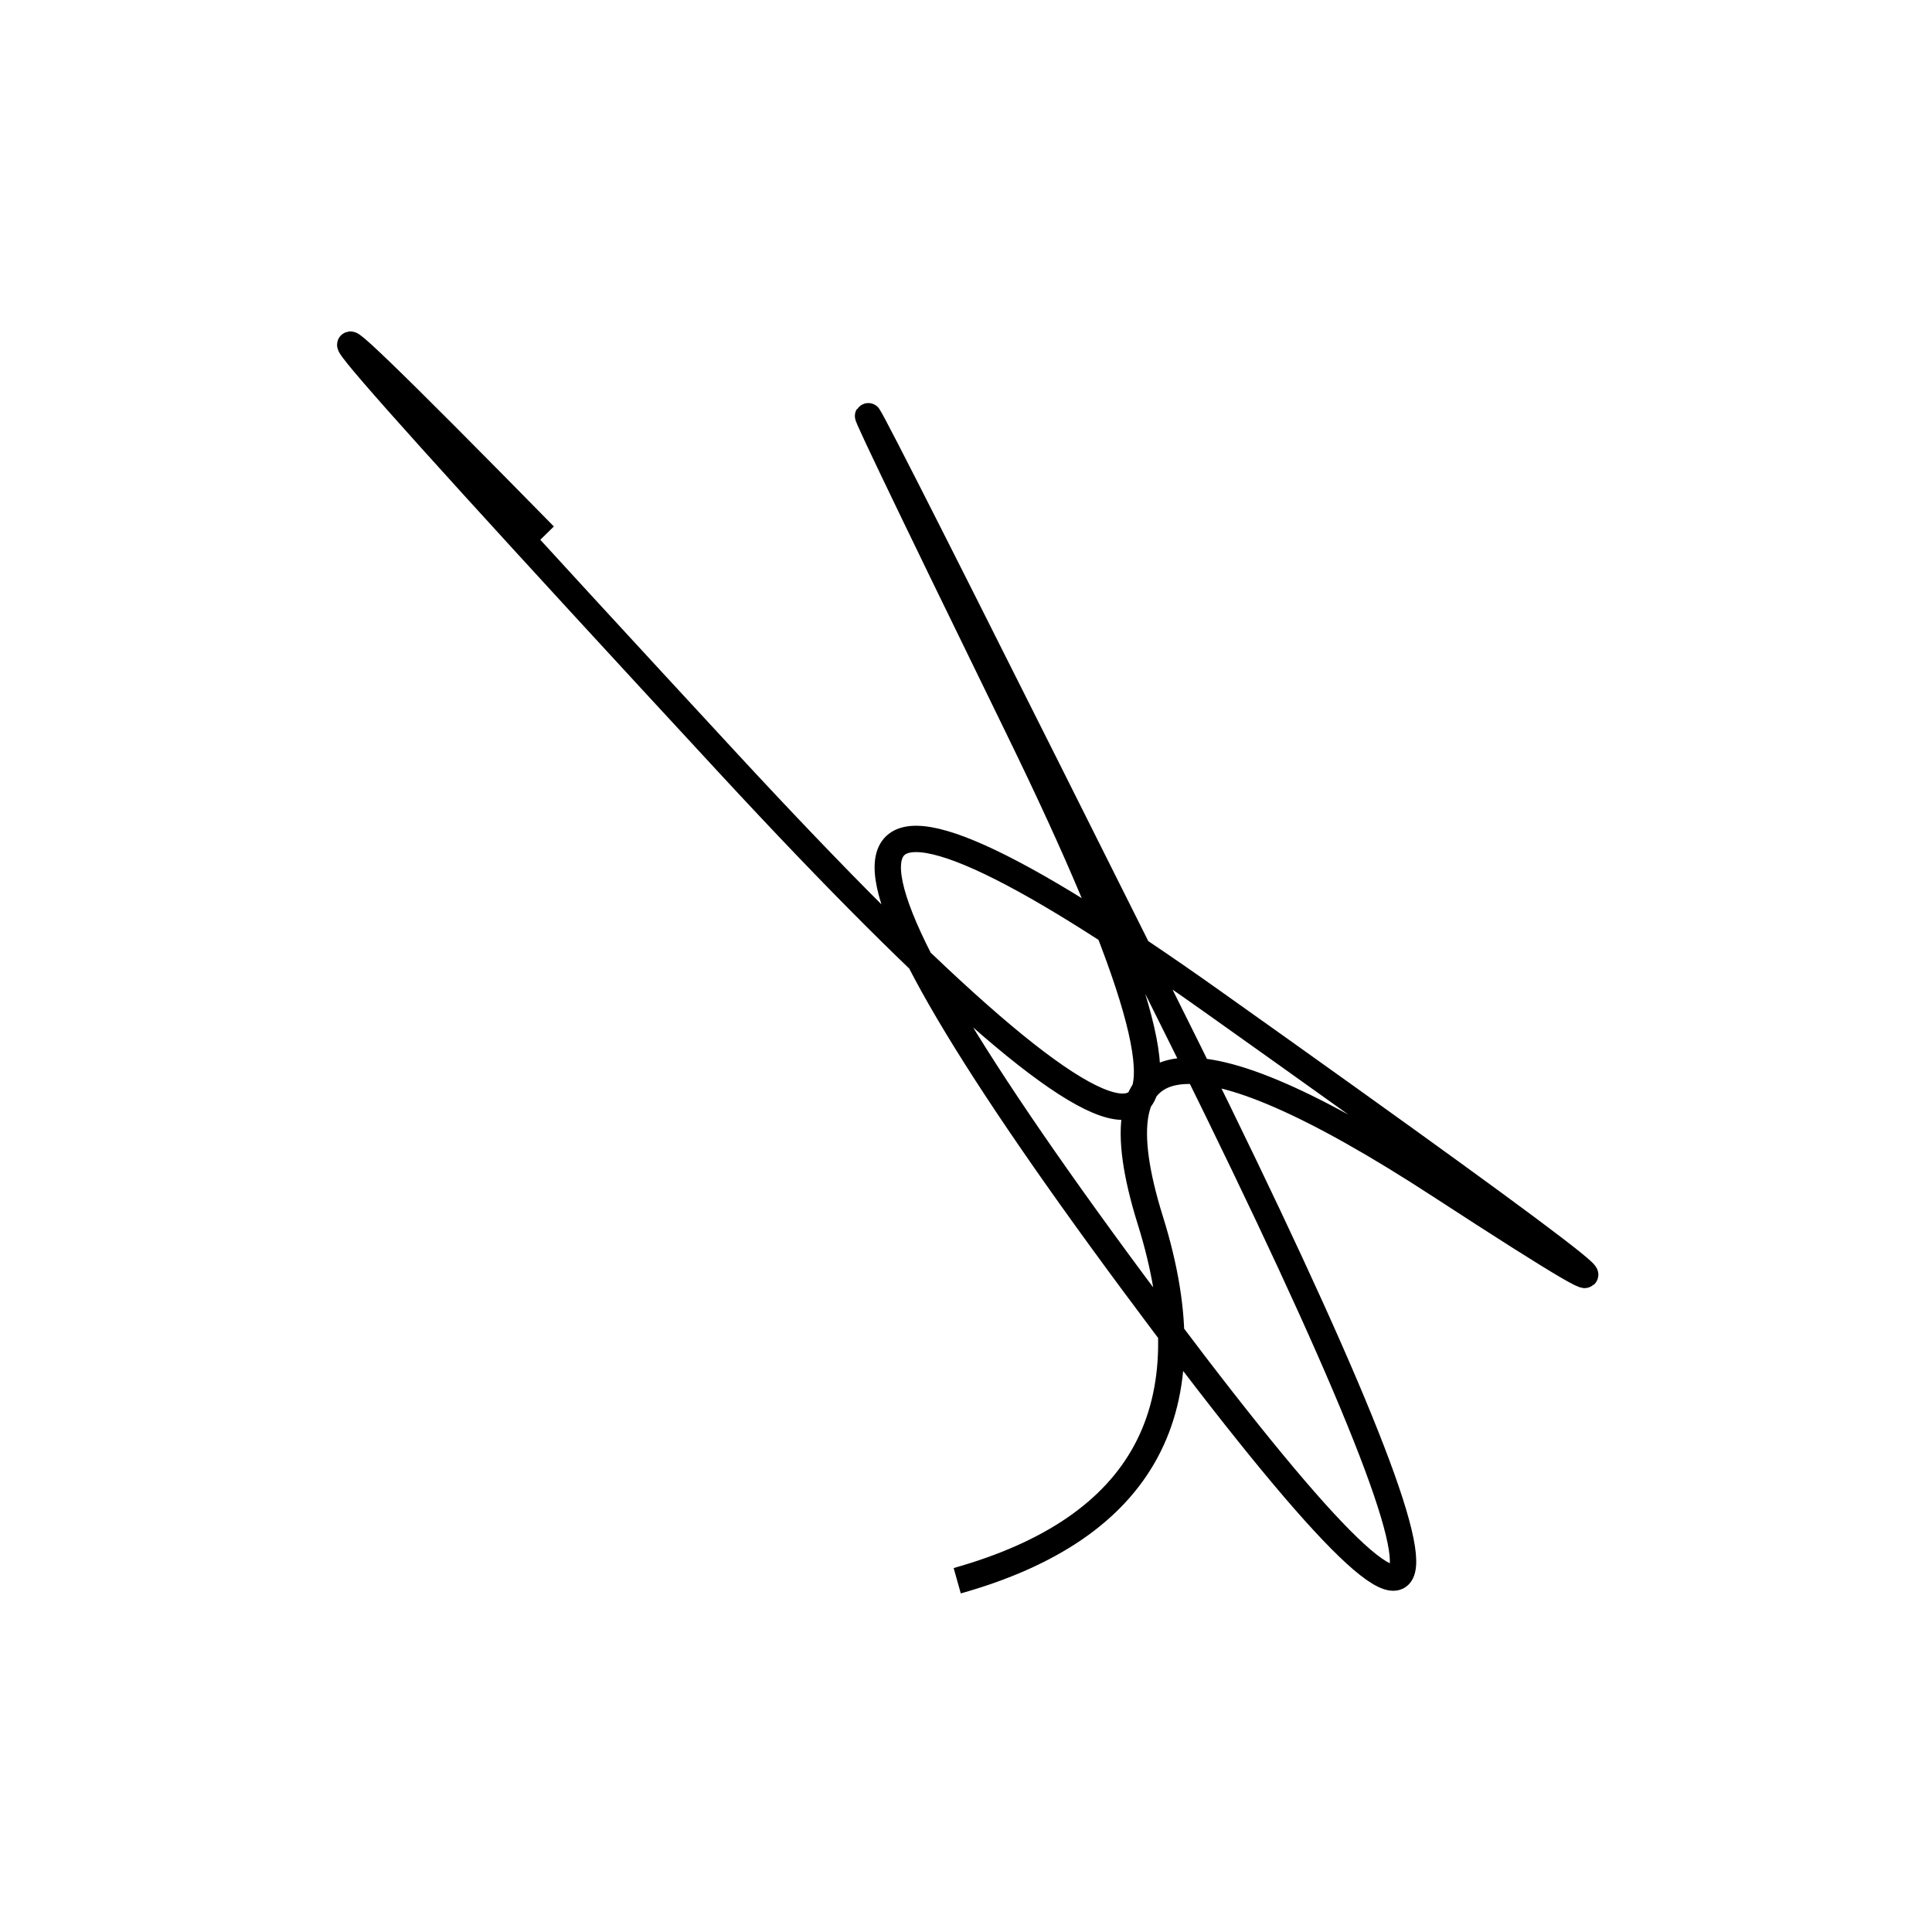 <svg width="220" height="220" xmlns="http://www.w3.org/2000/svg" shape-rendering="geometricPrecision"><path d="M 109 180 Q 141 171, 131 139 T 164 135 T 138 114 T 129 146 T 132 113 T 116 83 T 83 87 T 62 61 " stroke="black" stroke-width="3" fill="transparent"/></svg>